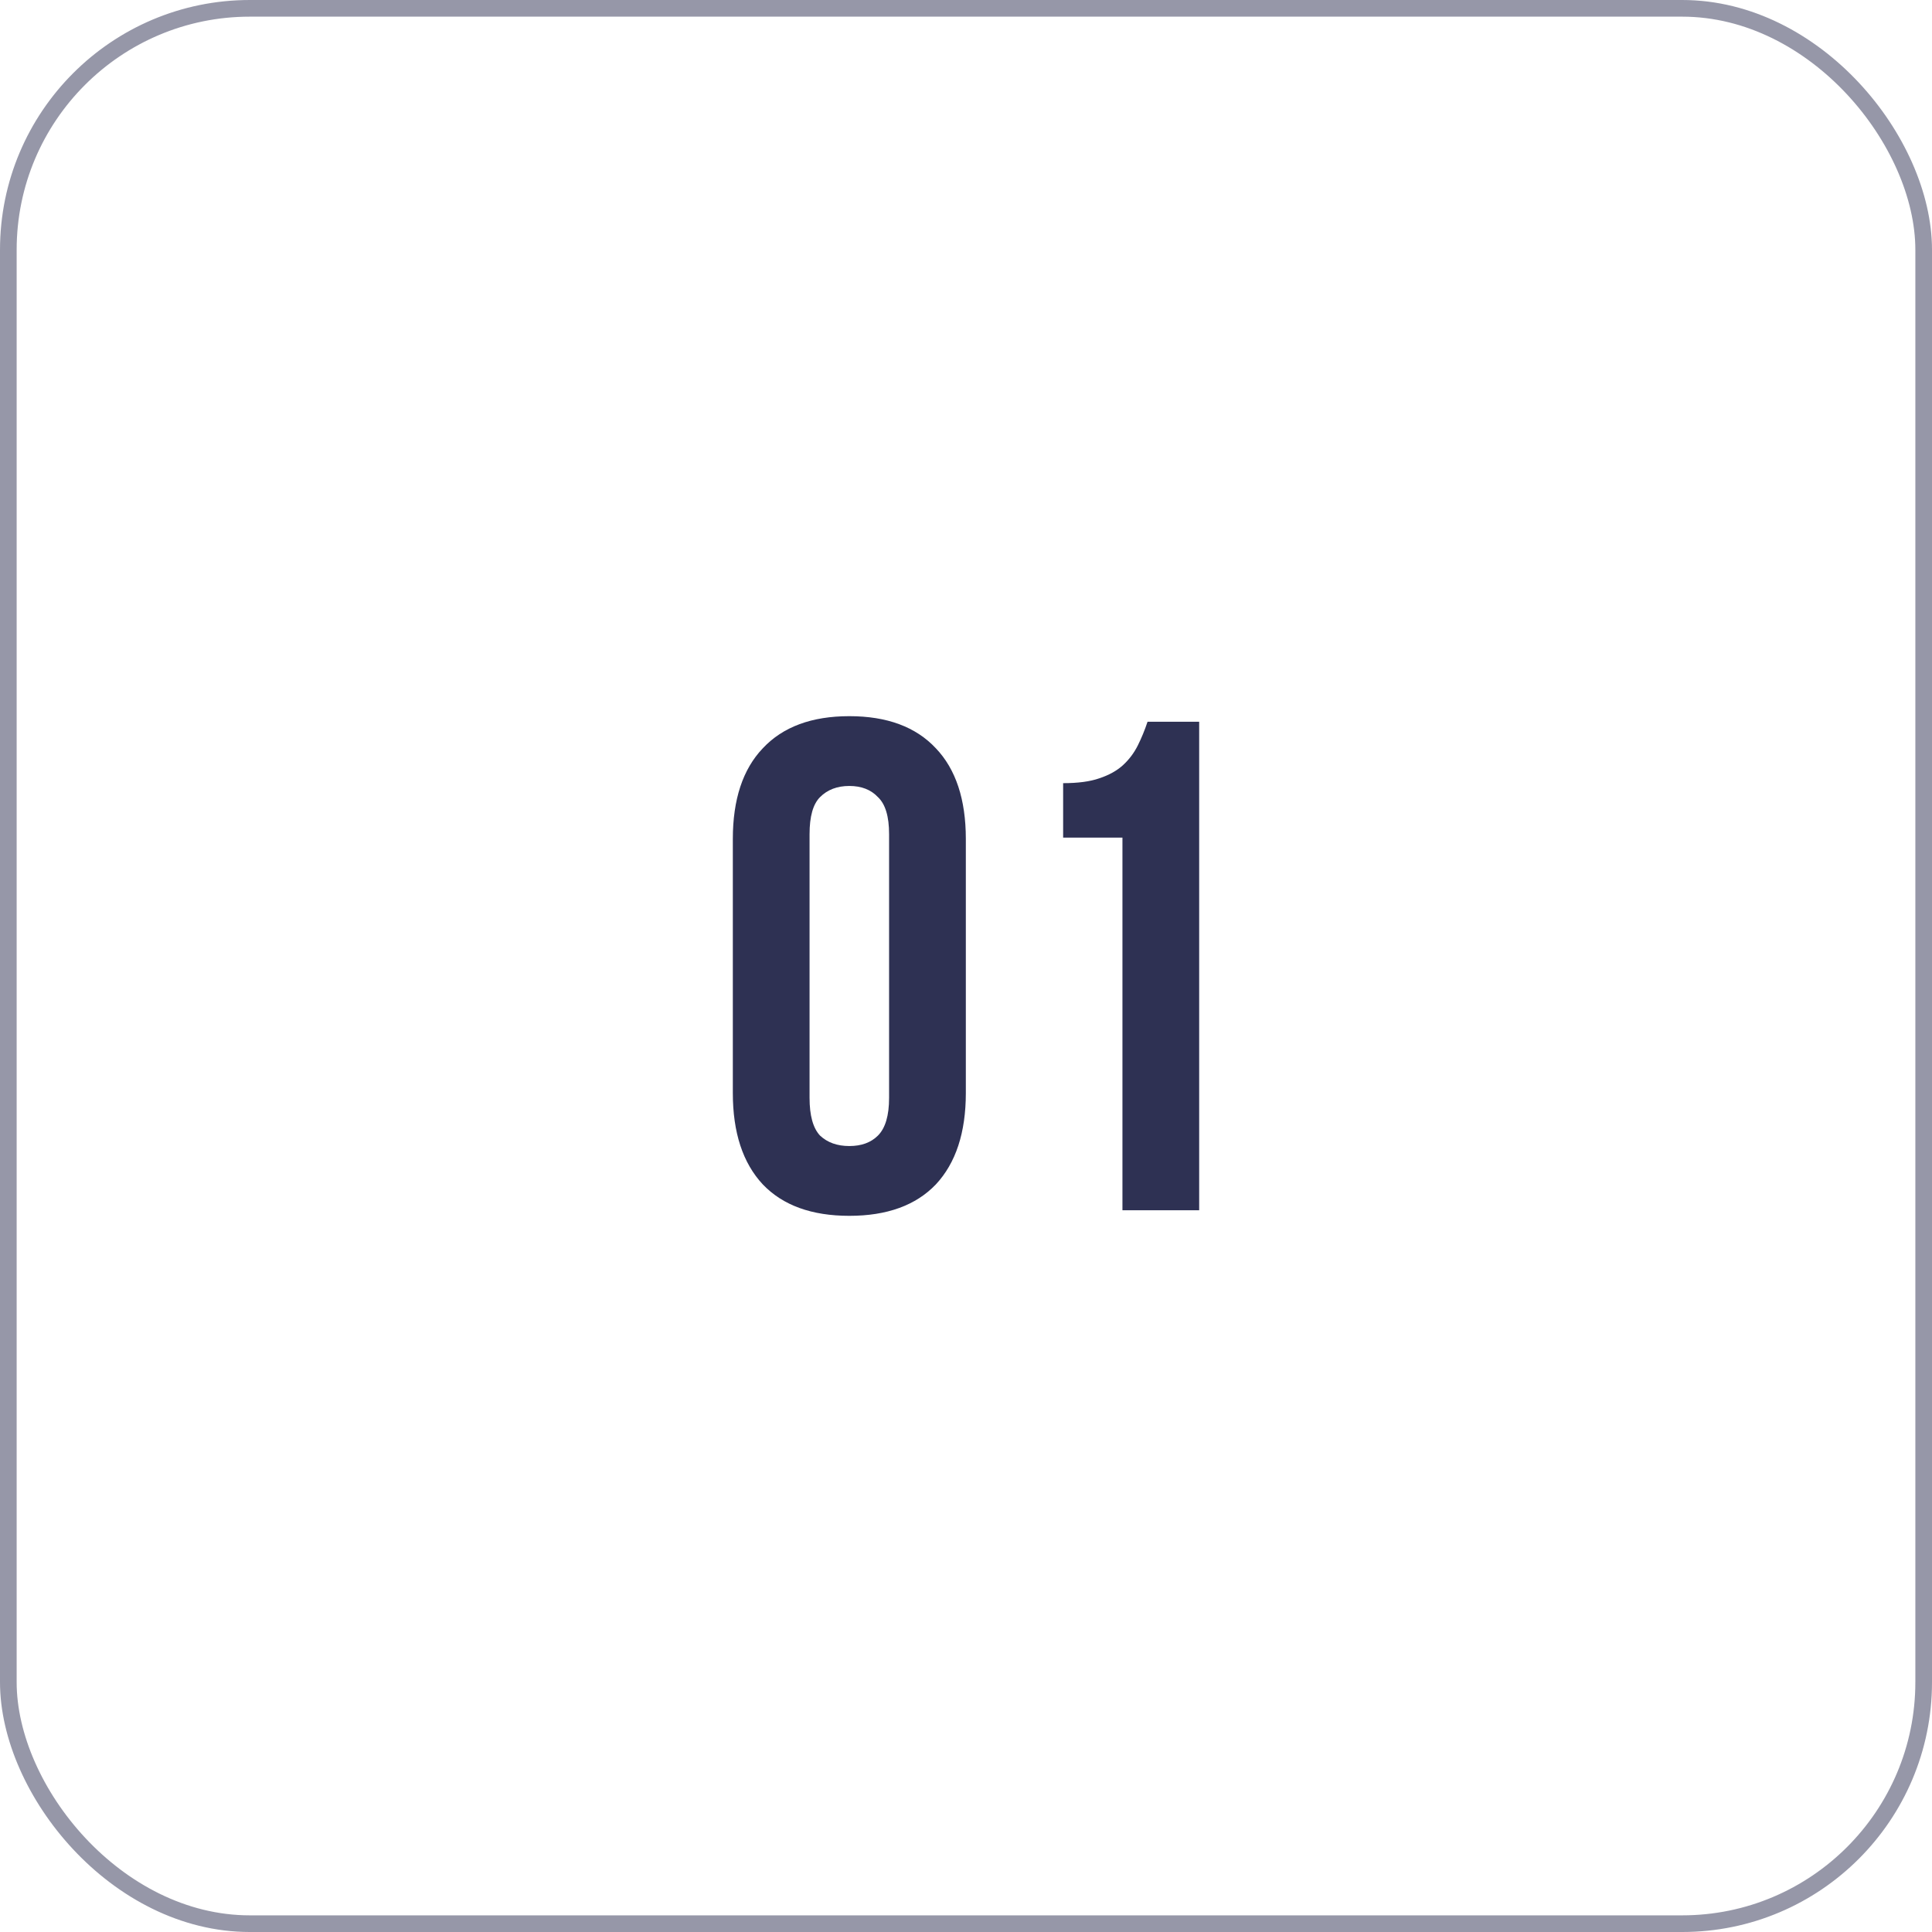 <?xml version="1.0" encoding="UTF-8"?> <svg xmlns="http://www.w3.org/2000/svg" width="116" height="116" viewBox="0 0 116 116" fill="none"><rect x="0.5" y="0.5" width="115" height="115" rx="14.5" stroke="#2E3153" stroke-opacity="0.5"></rect><path d="M48.607 65.919C48.607 66.98 48.817 67.735 49.236 68.182C49.682 68.601 50.269 68.81 50.995 68.81C51.721 68.81 52.293 68.601 52.712 68.182C53.159 67.735 53.382 66.98 53.382 65.919V50.081C53.382 49.02 53.159 48.279 52.712 47.86C52.293 47.413 51.721 47.19 50.995 47.19C50.269 47.19 49.682 47.413 49.236 47.86C48.817 48.279 48.607 49.02 48.607 50.081V65.919ZM44 50.374C44 48 44.6 46.184 45.801 44.927C47.002 43.642 48.733 43 50.995 43C53.257 43 54.988 43.642 56.189 44.927C57.389 46.184 57.99 48 57.99 50.374V65.626C57.99 68 57.389 69.83 56.189 71.115C54.988 72.371 53.257 73 50.995 73C48.733 73 47.002 72.371 45.801 71.115C44.6 69.83 44 68 44 65.626V50.374Z" fill="#2E3153"></path><path d="M63.832 47.022C64.726 47.022 65.452 46.925 66.01 46.729C66.597 46.533 67.071 46.268 67.434 45.933C67.797 45.598 68.091 45.207 68.314 44.76C68.537 44.313 68.733 43.838 68.9 43.335H72V72.665H67.393V50.291H63.832V47.022Z" fill="#2E3153"></path></svg> 